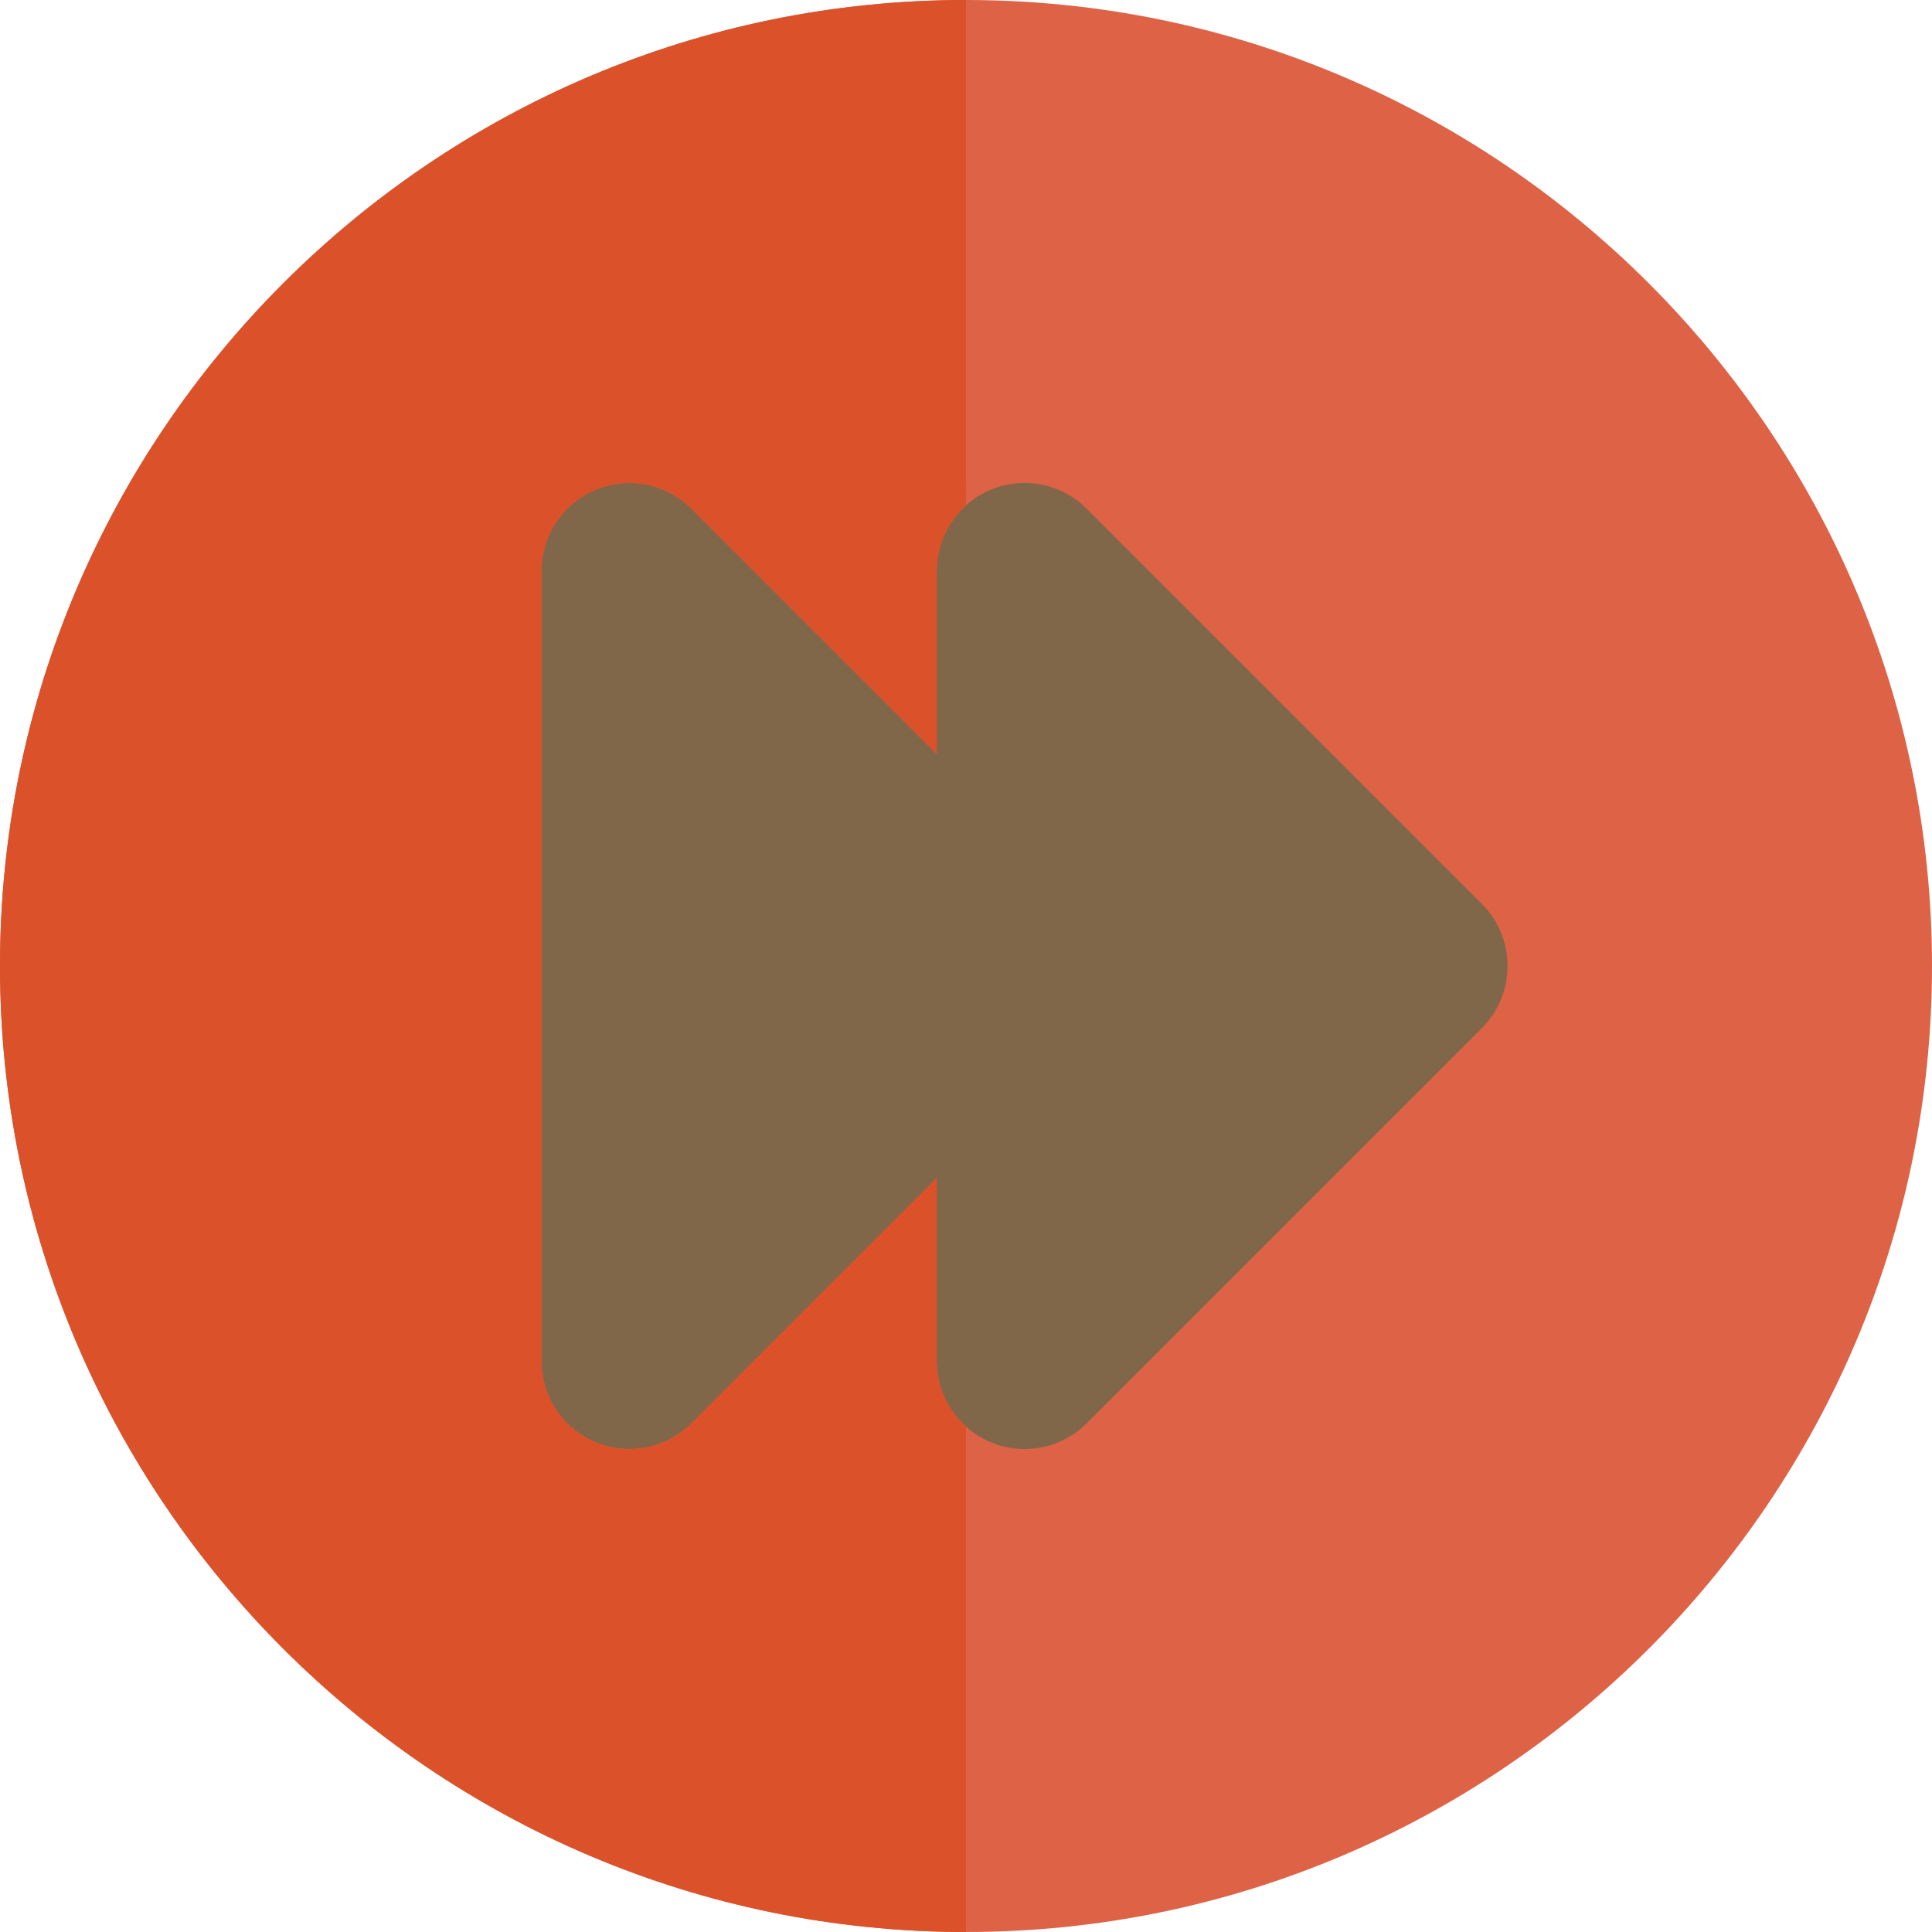<?xml version="1.0" encoding="iso-8859-1"?>
<!-- Uploaded to: SVG Repo, www.svgrepo.com, Generator: SVG Repo Mixer Tools -->
<svg height="800px" width="800px" version="1.1" id="Layer_1" xmlns="http://www.w3.org/2000/svg" xmlns:xlink="http://www.w3.org/1999/xlink" 
	 viewBox="0 0 512 512" xml:space="preserve">
<path style="fill:#DD6246;" d="M256,0C114.842,0,0,114.842,0,256s114.842,256,256,256s256-114.842,256-256S397.158,0,256,0z
	 M252.767,374.494c0.948,1.288,2.029,2.482,3.229,3.558C254.796,376.976,253.713,375.785,252.767,374.494z"/>
<path style="fill:#806749;" d="M392.696,239.545L287.969,134.817c-6.656-6.656-16.665-8.645-25.363-5.046
	c-0.594,0.247-1.173,0.518-1.736,0.81c-0.107,0.054-0.211,0.118-0.318,0.175c-0.469,0.251-0.931,0.512-1.379,0.794
	c-0.076,0.048-0.149,0.099-0.225,0.147c-0.483,0.312-0.954,0.638-1.412,0.982c-0.029,0.023-0.062,0.048-0.093,0.073
	c-0.495,0.377-0.976,0.773-1.438,1.187c-0.002,0.002-0.005,0.003-0.006,0.005c-0.002,0.002-0.002,0.003-0.005,0.005
	c-1.199,1.074-2.279,2.268-3.227,3.558c-0.019,0.023-0.033,0.045-0.048,0.067c-0.929,1.271-1.725,2.634-2.382,4.07
	c-0.031,0.067-0.057,0.137-0.088,0.205c-0.279,0.625-0.526,1.264-0.748,1.916c-0.039,0.11-0.081,0.222-0.116,0.334
	c-0.231,0.711-0.431,1.434-0.596,2.169c-0.019,0.092-0.033,0.185-0.051,0.279c-0.13,0.63-0.233,1.268-0.312,1.913
	c-0.023,0.191-0.045,0.383-0.064,0.576c-0.073,0.74-0.121,1.483-0.121,2.237v48.542l-64.999-64.999
	c-6.654-6.656-16.666-8.645-25.363-5.046c-8.698,3.603-14.367,12.089-14.367,21.501v209.455c0,9.411,5.669,17.898,14.367,21.501
	c2.878,1.193,5.904,1.772,8.901,1.772c6.056,0,12.009-2.363,16.46-6.817l64.999-64.999v48.545c0,0.754,0.048,1.499,0.121,2.237
	c0.019,0.192,0.04,0.383,0.064,0.576c0.079,0.645,0.182,1.285,0.312,1.915c0.019,0.093,0.033,0.186,0.051,0.278
	c0.164,0.737,0.363,1.458,0.596,2.169c0.036,0.112,0.078,0.223,0.116,0.334c0.223,0.652,0.47,1.291,0.748,1.916
	c0.031,0.068,0.057,0.138,0.088,0.205c0.656,1.437,1.452,2.8,2.382,4.07c0.016,0.022,0.031,0.043,0.047,0.067
	c0.948,1.288,2.029,2.482,3.229,3.558c0.003,0.002,0.003,0.003,0.005,0.005c0.002,0.002,0.005,0.003,0.006,0.005
	c0.462,0.414,0.942,0.808,1.438,1.187c0.033,0.025,0.064,0.05,0.093,0.073c0.458,0.344,0.931,0.67,1.412,0.982
	c0.076,0.047,0.149,0.098,0.225,0.147c0.448,0.282,0.911,0.543,1.379,0.794c0.107,0.057,0.211,0.121,0.318,0.175
	c0.563,0.292,1.142,0.563,1.736,0.81c2.878,1.193,5.904,1.772,8.901,1.772c6.056,0,12.009-2.363,16.46-6.817l104.727-104.727
	C401.787,263.368,401.787,248.632,392.696,239.545z"/>
<g>
	<path style="fill:#DB512A;" d="M255.995,378.051c-1.201-1.075-2.282-2.267-3.229-3.558c-0.017-0.023-0.033-0.045-0.047-0.067
		c-0.928-1.272-1.727-2.633-2.382-4.07c-0.031-0.067-0.057-0.137-0.088-0.205c-0.278-0.625-0.528-1.264-0.748-1.916
		c-0.039-0.11-0.081-0.222-0.116-0.334c-0.231-0.712-0.431-1.434-0.596-2.169c-0.019-0.092-0.033-0.185-0.051-0.278
		c-0.13-0.631-0.233-1.269-0.312-1.915c-0.023-0.192-0.045-0.383-0.064-0.576c-0.073-0.74-0.121-1.483-0.121-2.237v-48.542
		l-64.999,64.998c-4.451,4.453-10.404,6.817-16.46,6.817c-2.999,0-6.023-0.579-8.901-1.772
		c-8.696-3.603-14.367-12.089-14.367-21.501V151.274c0-9.411,5.669-17.898,14.367-21.501c8.695-3.6,18.708-1.61,25.363,5.046
		l64.999,64.998v-48.544c0-0.754,0.048-1.499,0.121-2.237c0.019-0.192,0.04-0.383,0.064-0.576c0.079-0.645,0.182-1.283,0.312-1.913
		c0.019-0.095,0.033-0.188,0.051-0.279c0.164-0.737,0.365-1.457,0.596-2.169c0.036-0.112,0.078-0.223,0.116-0.334
		c0.222-0.652,0.472-1.291,0.748-1.916c0.031-0.068,0.057-0.138,0.088-0.205c0.655-1.437,1.455-2.797,2.382-4.07
		c0.016-0.022,0.031-0.043,0.048-0.067c0.946-1.291,2.028-2.482,3.227-3.558c0.003-0.003,0.003-0.003,0.005-0.005V0
		C114.842,0,0,114.842,0,256s114.842,256,256,256V378.056C255.998,378.055,255.998,378.055,255.995,378.051z"/>
	<path style="fill:#DB512A;" d="M250.339,141.642c0.656-1.435,1.452-2.799,2.382-4.07
		C251.792,138.845,250.992,140.206,250.339,141.642z"/>
	<path style="fill:#DB512A;" d="M255.995,133.949c-1.201,1.075-2.281,2.267-3.227,3.558
		C253.716,136.217,254.796,135.022,255.995,133.949z"/>
	<path style="fill:#DB512A;" d="M249.501,143.763c0.223-0.652,0.47-1.291,0.748-1.916
		C249.972,142.473,249.723,143.112,249.501,143.763z"/>
	<path style="fill:#DB512A;" d="M249.384,367.903c-0.231-0.711-0.431-1.434-0.596-2.169
		C248.953,366.469,249.153,367.191,249.384,367.903z"/>
	<path style="fill:#DB512A;" d="M248.737,365.456c-0.13-0.63-0.233-1.269-0.312-1.915
		C248.505,364.187,248.607,364.825,248.737,365.456z"/>
	<path style="fill:#DB512A;" d="M248.362,362.965c-0.073-0.74-0.121-1.483-0.121-2.237
		C248.241,361.481,248.289,362.226,248.362,362.965z"/>
	<path style="fill:#DB512A;" d="M248.241,151.273c0-0.754,0.048-1.499,0.121-2.237C248.289,149.774,248.241,150.519,248.241,151.273
		z"/>
	<path style="fill:#DB512A;" d="M248.789,146.266c0.164-0.737,0.363-1.458,0.596-2.169
		C249.155,144.809,248.953,145.531,248.789,146.266z"/>
	<path style="fill:#DB512A;" d="M248.425,148.46c0.079-0.645,0.182-1.283,0.312-1.913
		C248.607,147.175,248.505,147.814,248.425,148.46z"/>
</g>
<g>
	<path style="fill:#DD6246;" d="M260.872,130.582c0.563-0.292,1.142-0.563,1.736-0.81
		C262.014,130.019,261.436,130.292,260.872,130.582z"/>
	<path style="fill:#DD6246;" d="M259.174,131.551c0.448-0.282,0.911-0.543,1.379-0.794
		C260.084,131.008,259.623,131.272,259.174,131.551z"/>
	<path style="fill:#DD6246;" d="M256.006,133.939c0.462-0.414,0.942-0.808,1.438-1.187
		C256.946,133.131,256.469,133.525,256.006,133.939z"/>
	<path style="fill:#DD6246;" d="M257.538,132.681c0.458-0.344,0.931-0.67,1.412-0.982
		C258.467,132.009,257.995,132.336,257.538,132.681z"/>
</g>
</svg>